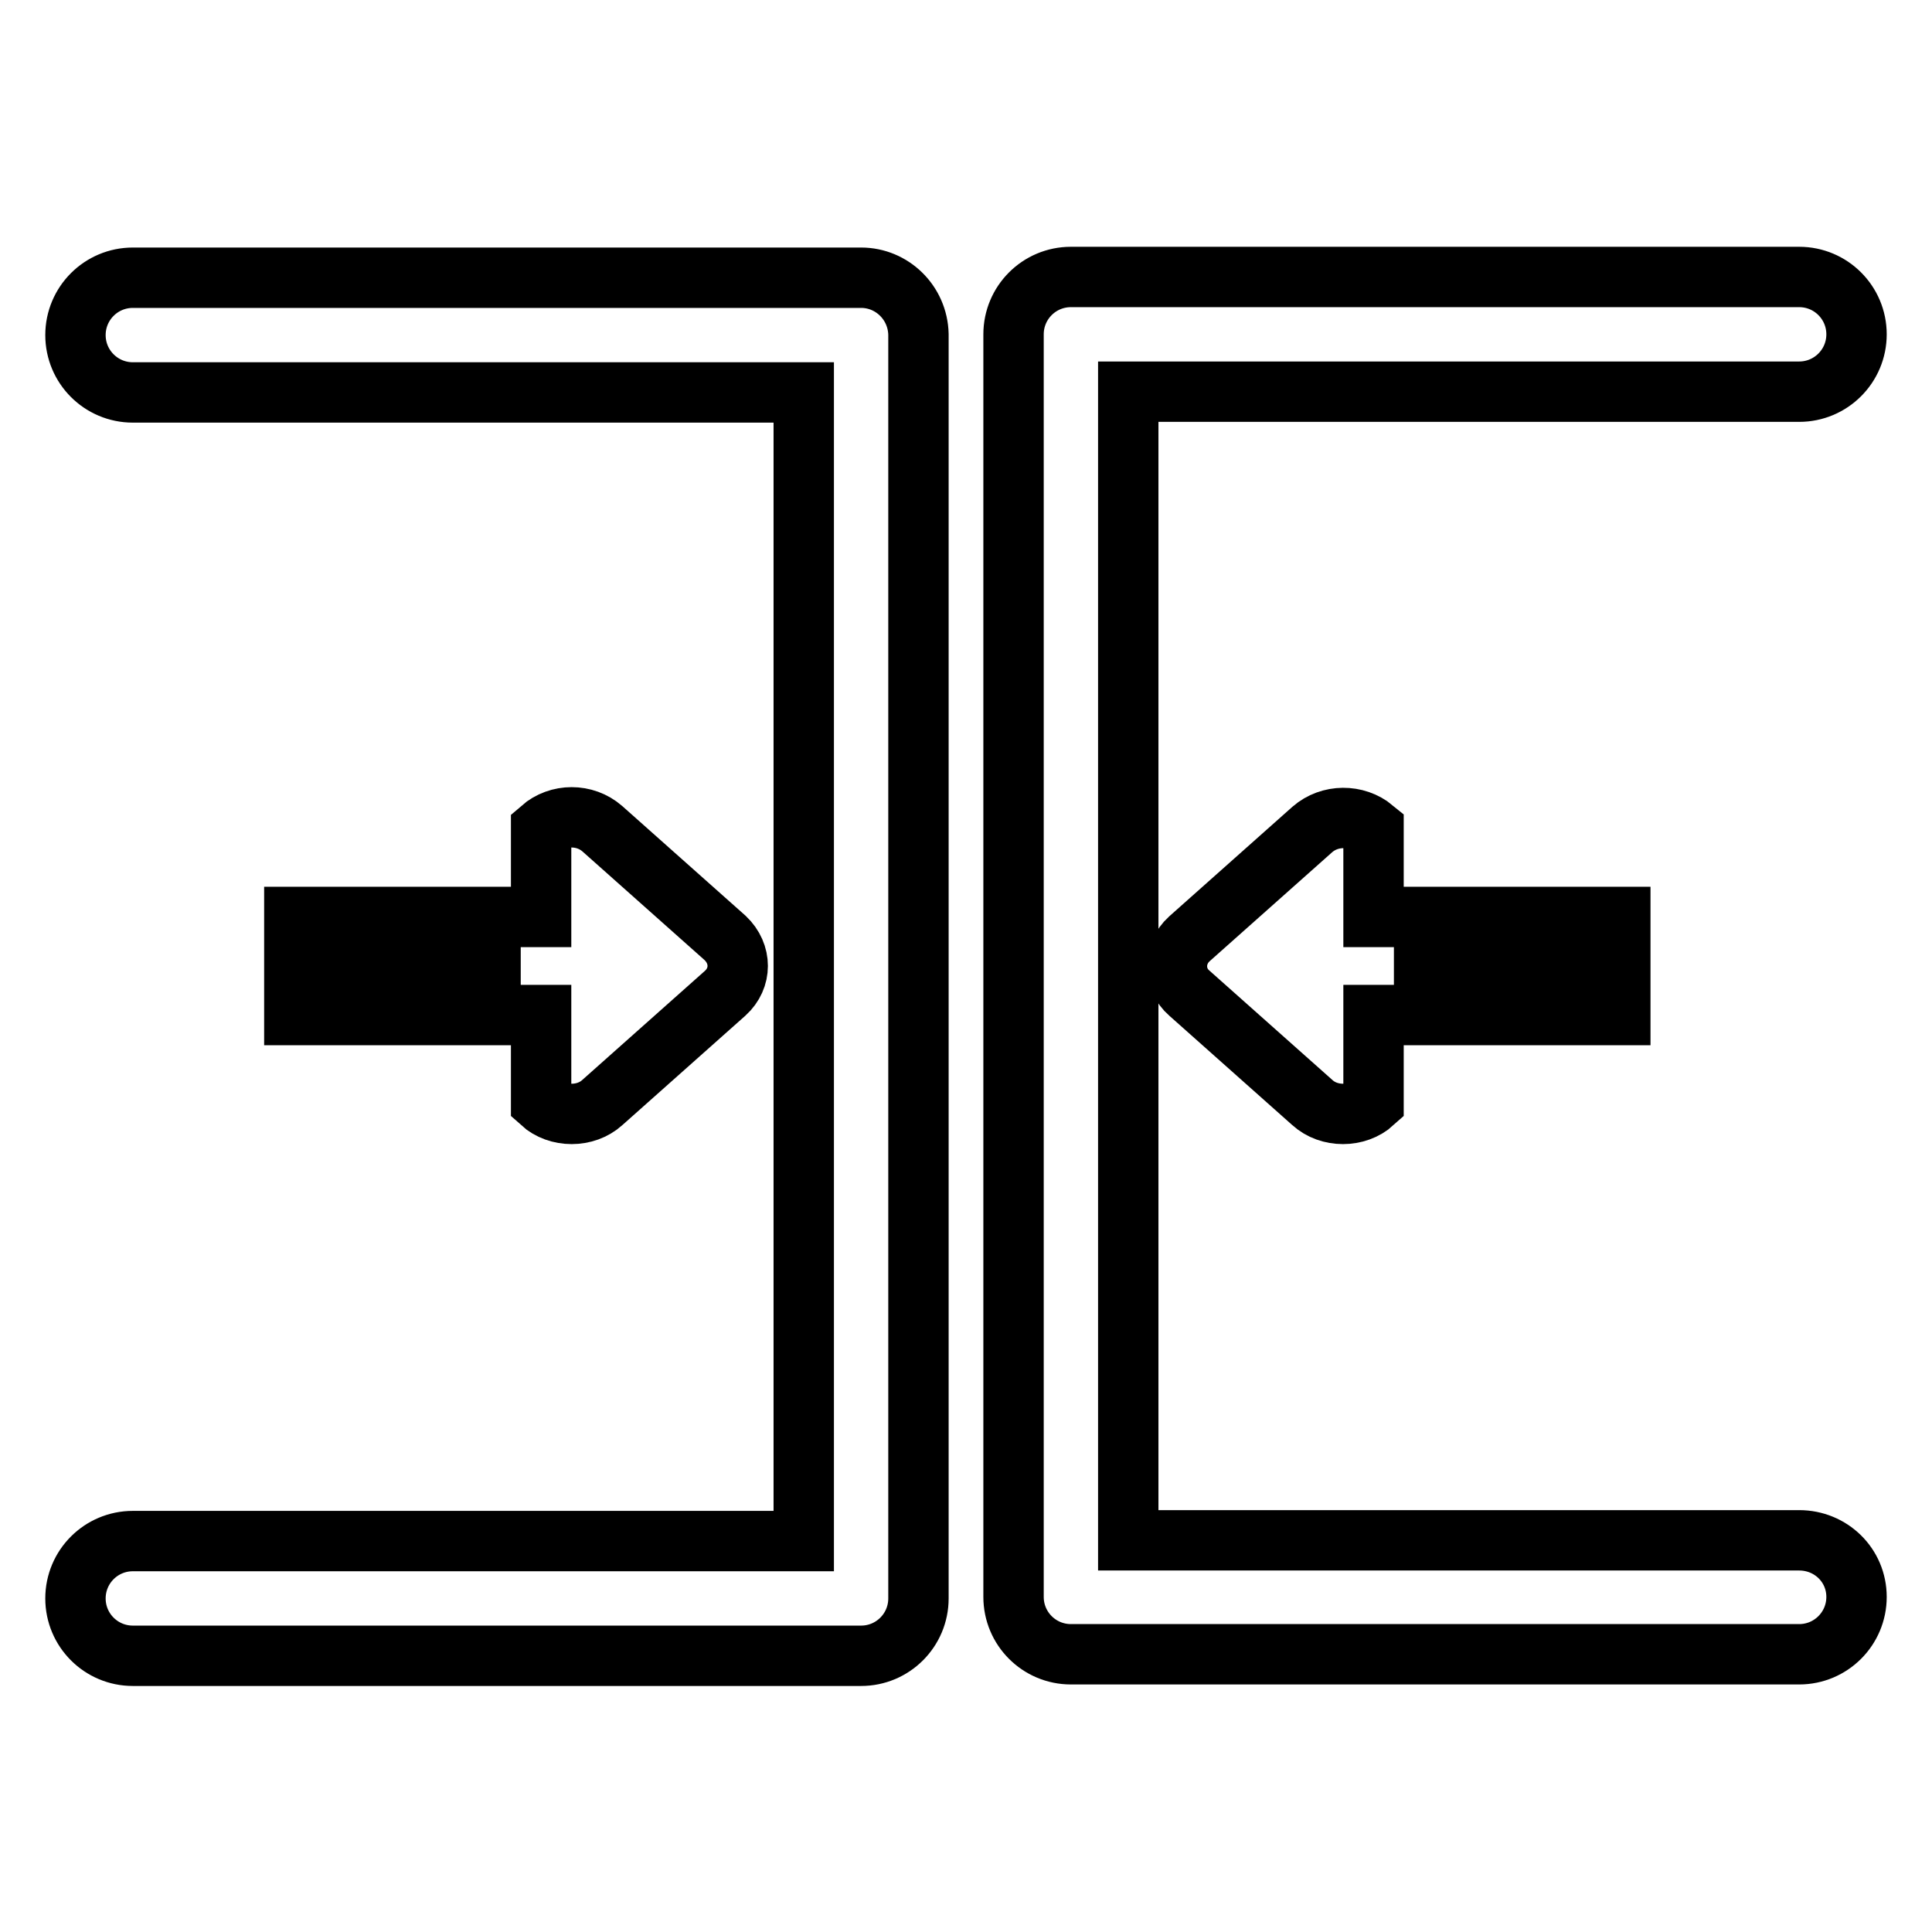 <?xml version="1.0" encoding="utf-8"?>
<!-- Svg Vector Icons : http://www.onlinewebfonts.com/icon -->
<!DOCTYPE svg PUBLIC "-//W3C//DTD SVG 1.1//EN" "http://www.w3.org/Graphics/SVG/1.1/DTD/svg11.dtd">
<svg version="1.1" xmlns="http://www.w3.org/2000/svg" xmlns:xlink="http://www.w3.org/1999/xlink" x="0px" y="0px" viewBox="0 0 256 256" enable-background="new 0 0 256 256" xml:space="preserve">
<g> <path stroke-width="8" fill-opacity="0" stroke="#000000"  d="M114.1,36.8H17.6c-4.2,0-7.6,3.4-7.6,7.6s3.4,7.6,7.6,7.6h88.9v152.2H17.6c-4.2,0-7.6,3.4-7.6,7.6 c0,4.2,3.4,7.6,7.6,7.6h96.5c4.2,0,7.6-3.4,7.6-7.6l0,0V44.3C121.6,40.1,118.2,36.8,114.1,36.8z M238.4,204.1h-88.9V51.9h88.9 c4.2,0,7.6-3.4,7.6-7.6s-3.4-7.6-7.6-7.6l0,0h-96.5c-4.2,0-7.6,3.4-7.6,7.6v167.3c0,4.2,3.4,7.6,7.6,7.6h96.5 c4.2,0,7.6-3.4,7.6-7.6S242.6,204.1,238.4,204.1L238.4,204.1L238.4,204.1z M52,121.5h6.7v13H52V121.5z M39,121.5h6.7v13H39V121.5z  M71.7,146.1c2.2,2,5.9,2,8.1,0l16.3-14.5c2.2-2,2.2-5.2,0-7.3l-16.3-14.5c-2.3-2-5.8-2-8.1,0v11.7H65v13h6.7V146.1L71.7,146.1z  M195,121.5h6.7v13H195V121.5z M208,121.5h6.7v13H208V121.5z M173.9,109.9l-16.3,14.5c-2.2,2-2.2,5.3,0,7.2l16.3,14.5 c2.2,2,5.9,2,8.1,0v-11.6h6.7v-13H182v-11.7C179.7,107.9,176.2,107.9,173.9,109.9L173.9,109.9z"/></g>
</svg>